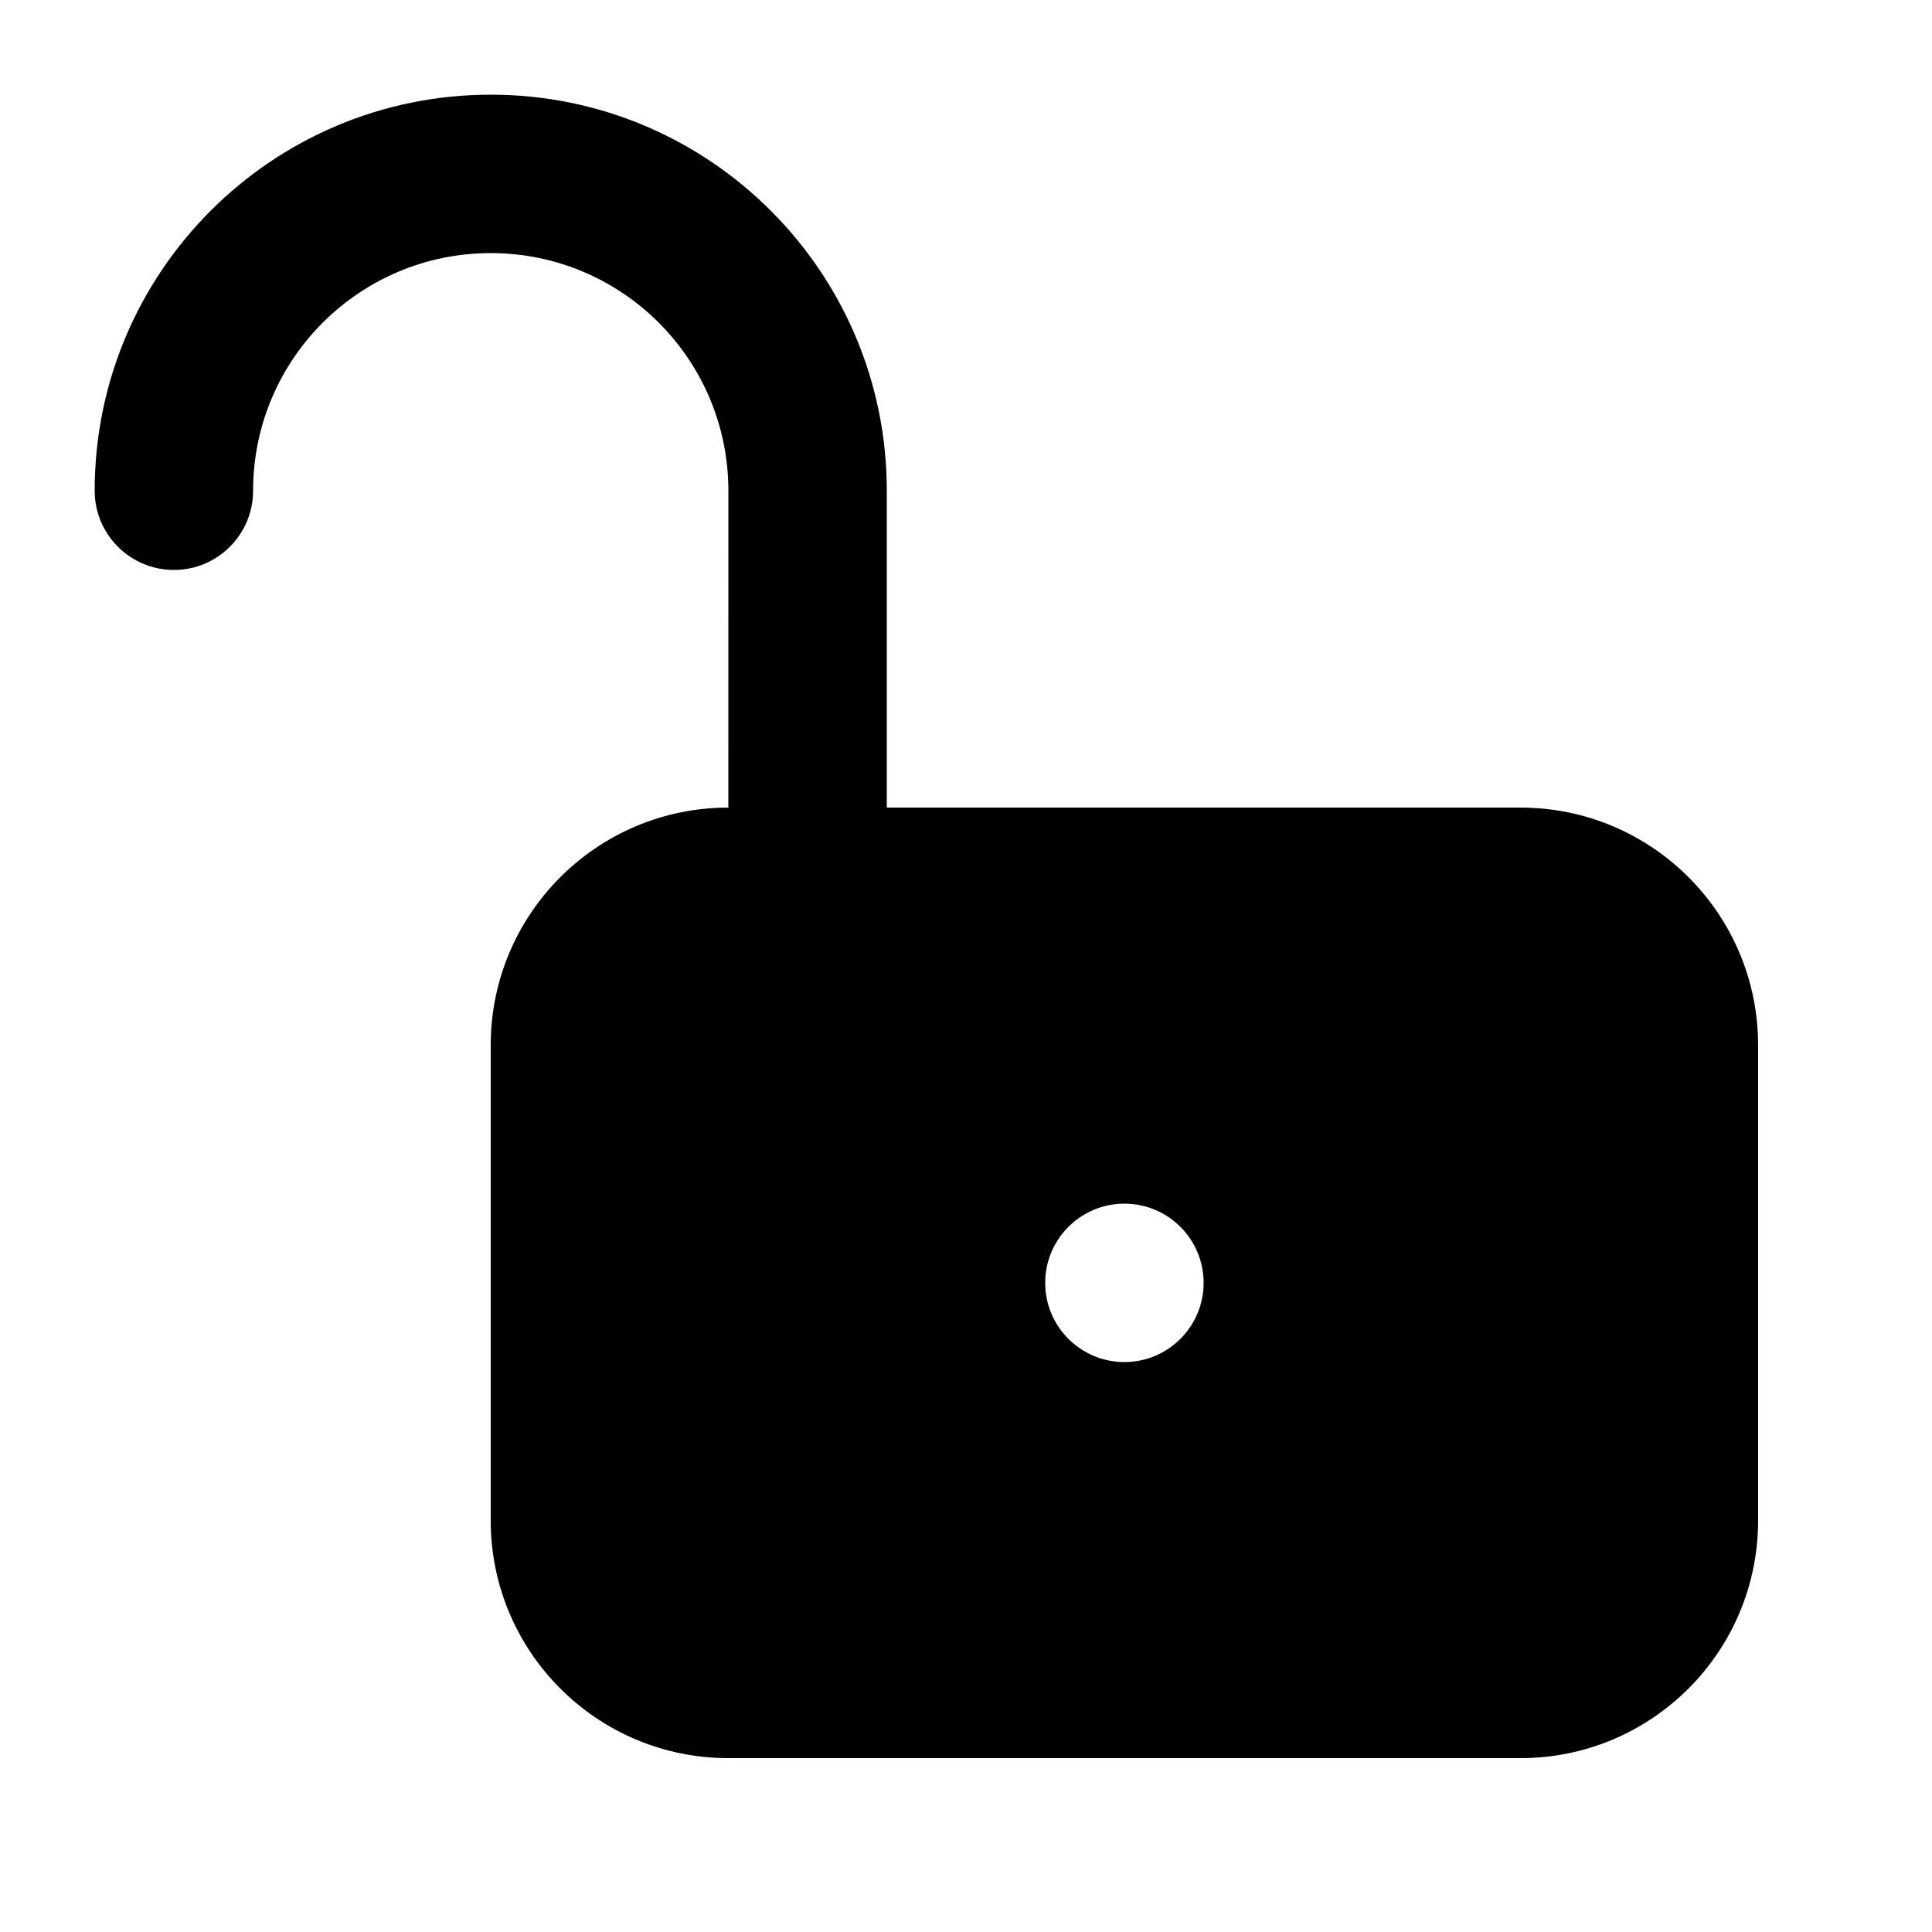 <?xml version="1.0" encoding="UTF-8"?>
<!-- Uploaded to: SVG Repo, www.svgrepo.com, Generator: SVG Repo Mixer Tools -->
<svg fill="#000000" width="800px" height="800px" version="1.1" viewBox="144 144 512 512" xmlns="http://www.w3.org/2000/svg">
 <path d="m337.02 358.02c-34.785 0-62.977 28.191-62.977 62.977v125.95c0 34.785 28.191 62.977 62.977 62.977h209.92c34.785 0 62.977-28.191 62.977-62.977v-125.95c0-34.785-28.191-62.977-62.977-62.977h-167.93v-83.969c0-57.961-47.004-104.96-104.96-104.96-57.961 0-104.96 47-104.96 104.96 0 11.586 9.406 20.992 20.992 20.992s20.992-9.406 20.992-20.992c0-34.785 28.191-62.977 62.977-62.977 34.781 0 62.977 28.191 62.977 62.977zm104.96 104.96c11.586 0 20.992 9.402 20.992 20.988 0 11.59-9.406 20.992-20.992 20.992-11.59 0-20.992-9.402-20.992-20.992 0-11.586 9.402-20.988 20.992-20.988z" fill-rule="evenodd"/>
</svg>